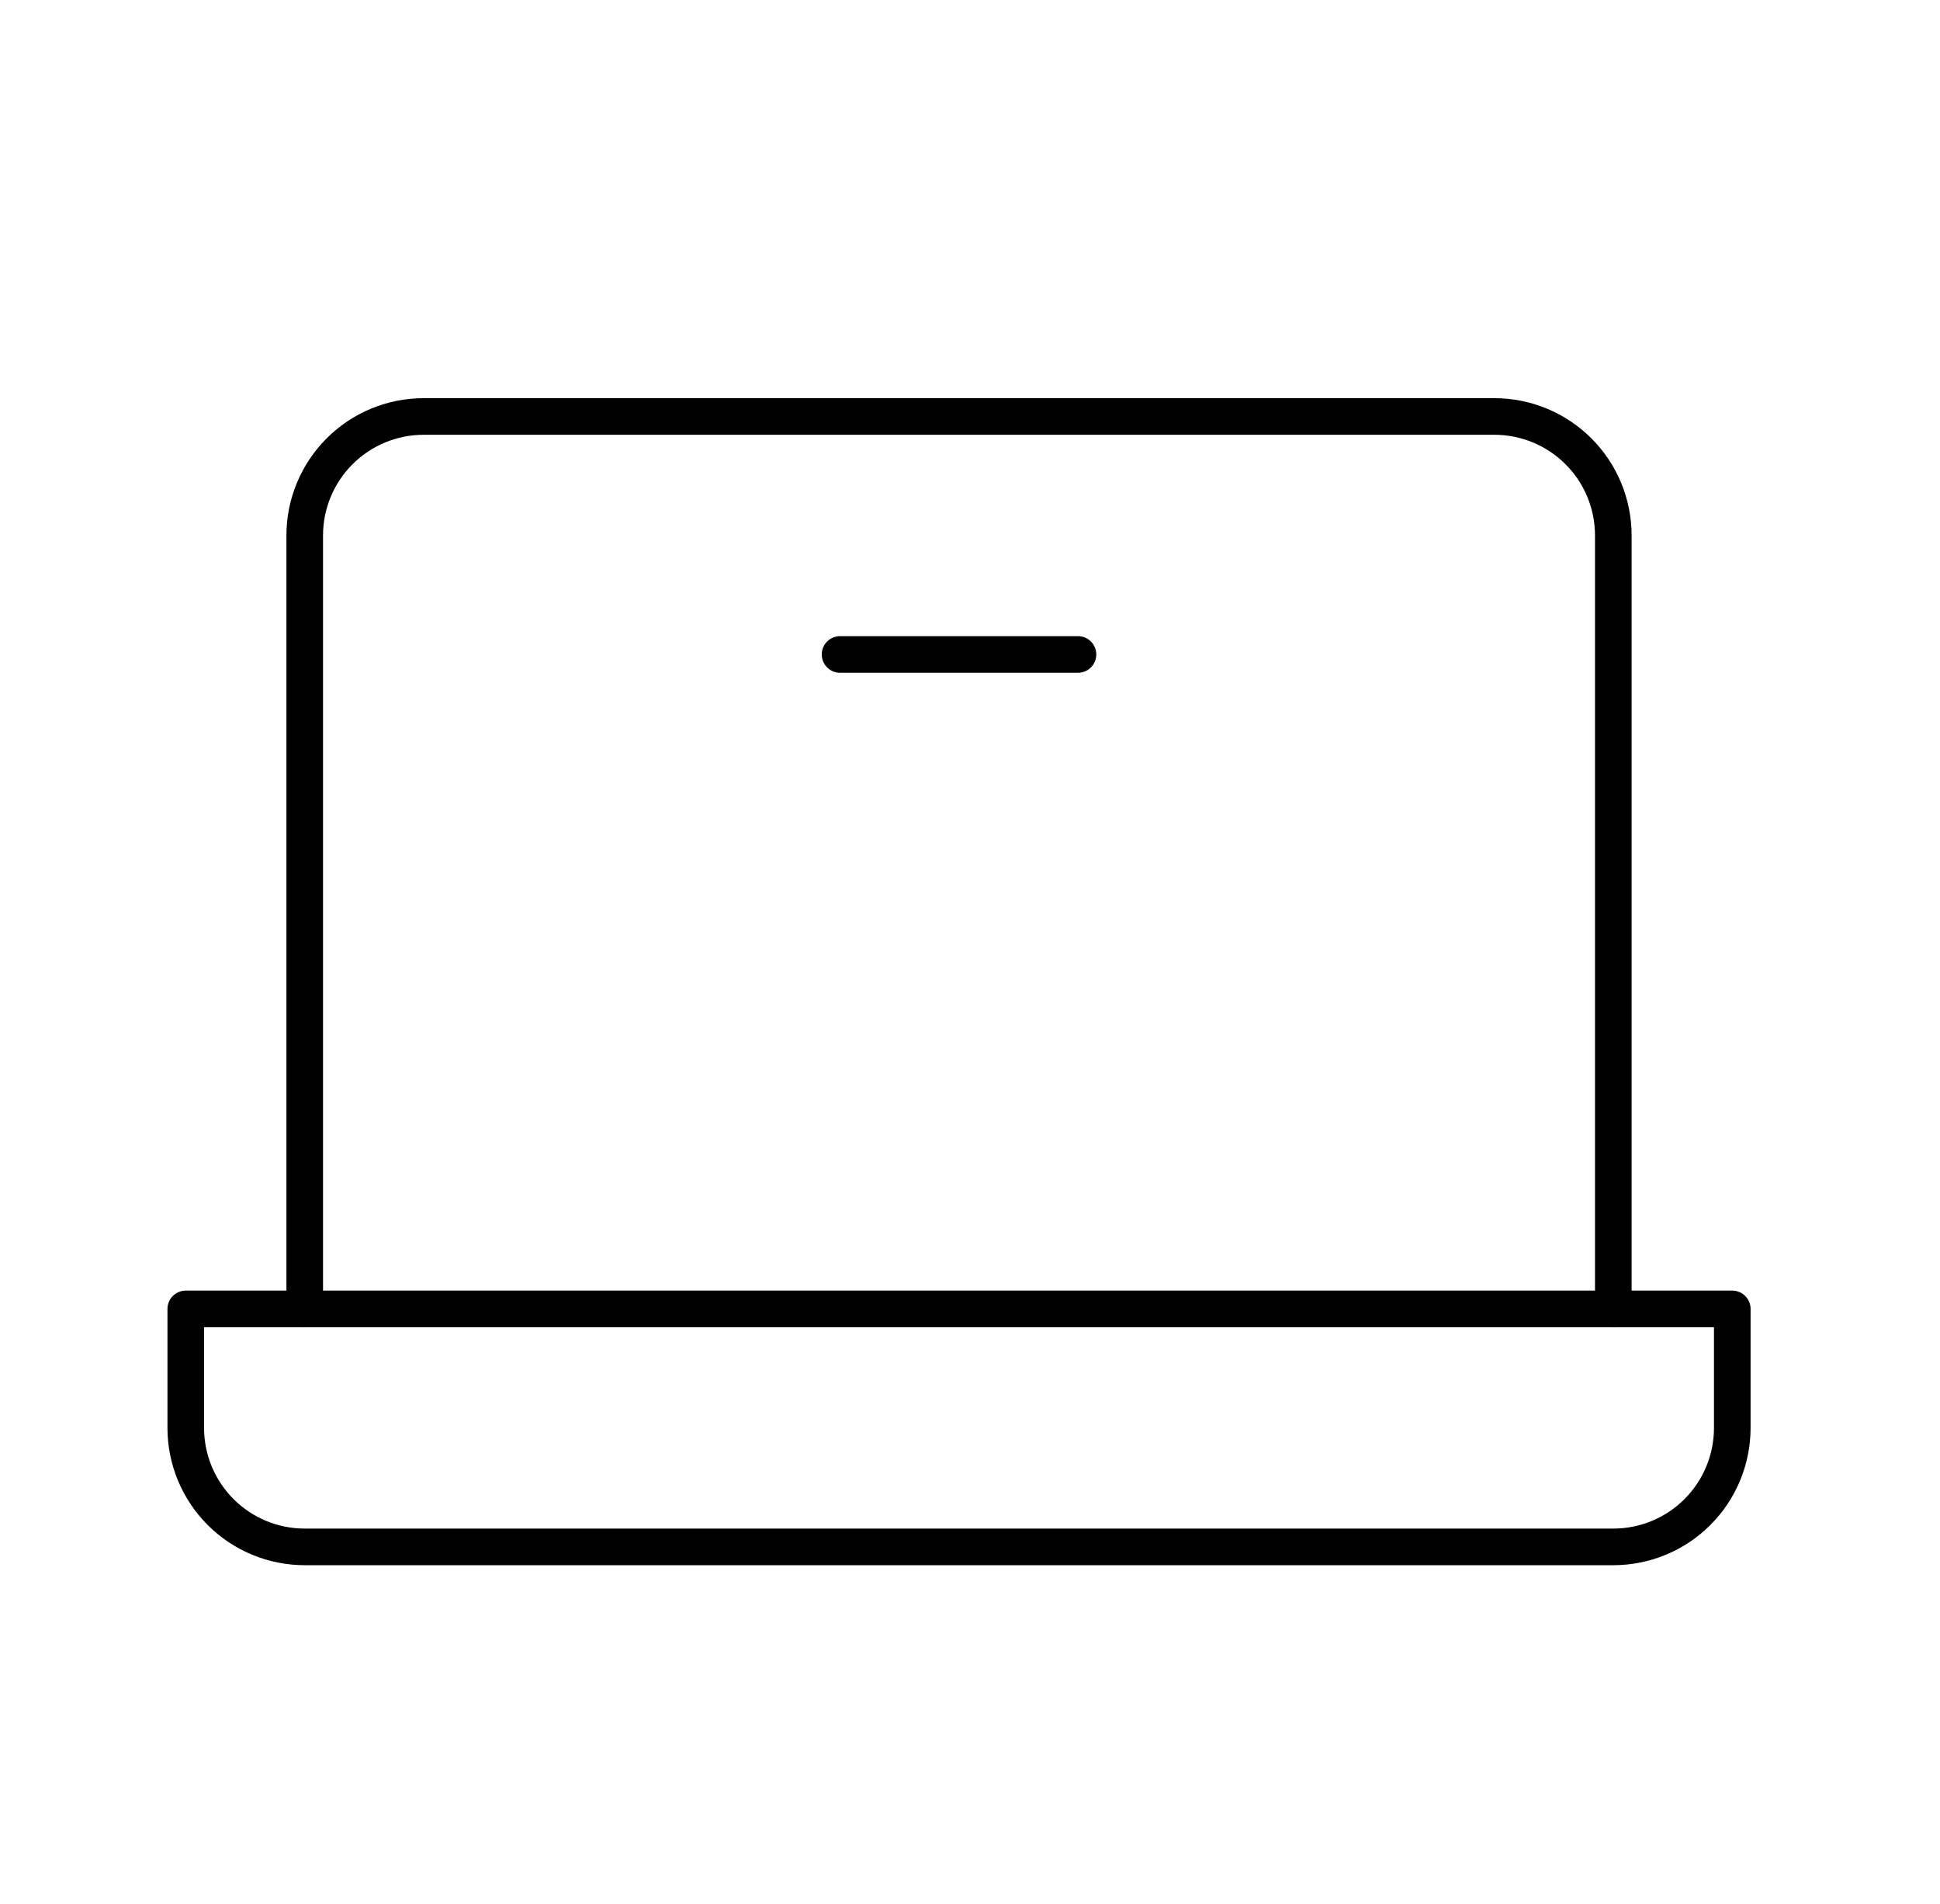 <svg width="53" height="52" viewBox="0 0 53 52" fill="none" xmlns="http://www.w3.org/2000/svg">
<path d="M8.325 35.75V14.625C8.325 13.763 8.668 12.936 9.277 12.327C9.887 11.717 10.713 11.375 11.575 11.375H40.825C41.687 11.375 42.514 11.717 43.123 12.327C43.733 12.936 44.075 13.763 44.075 14.625V35.75" stroke="black" stroke-linecap="round" stroke-linejoin="round"/>
<path d="M5.075 35.75H47.325V39C47.325 39.862 46.983 40.689 46.373 41.298C45.764 41.908 44.937 42.25 44.075 42.25H8.325C7.463 42.25 6.637 41.908 6.027 41.298C5.418 40.689 5.075 39.862 5.075 39V35.75Z" stroke="black" stroke-linecap="round" stroke-linejoin="round"/>
<path d="M29.45 17.875H22.95" stroke="black" stroke-linecap="round" stroke-linejoin="round"/>
</svg>
